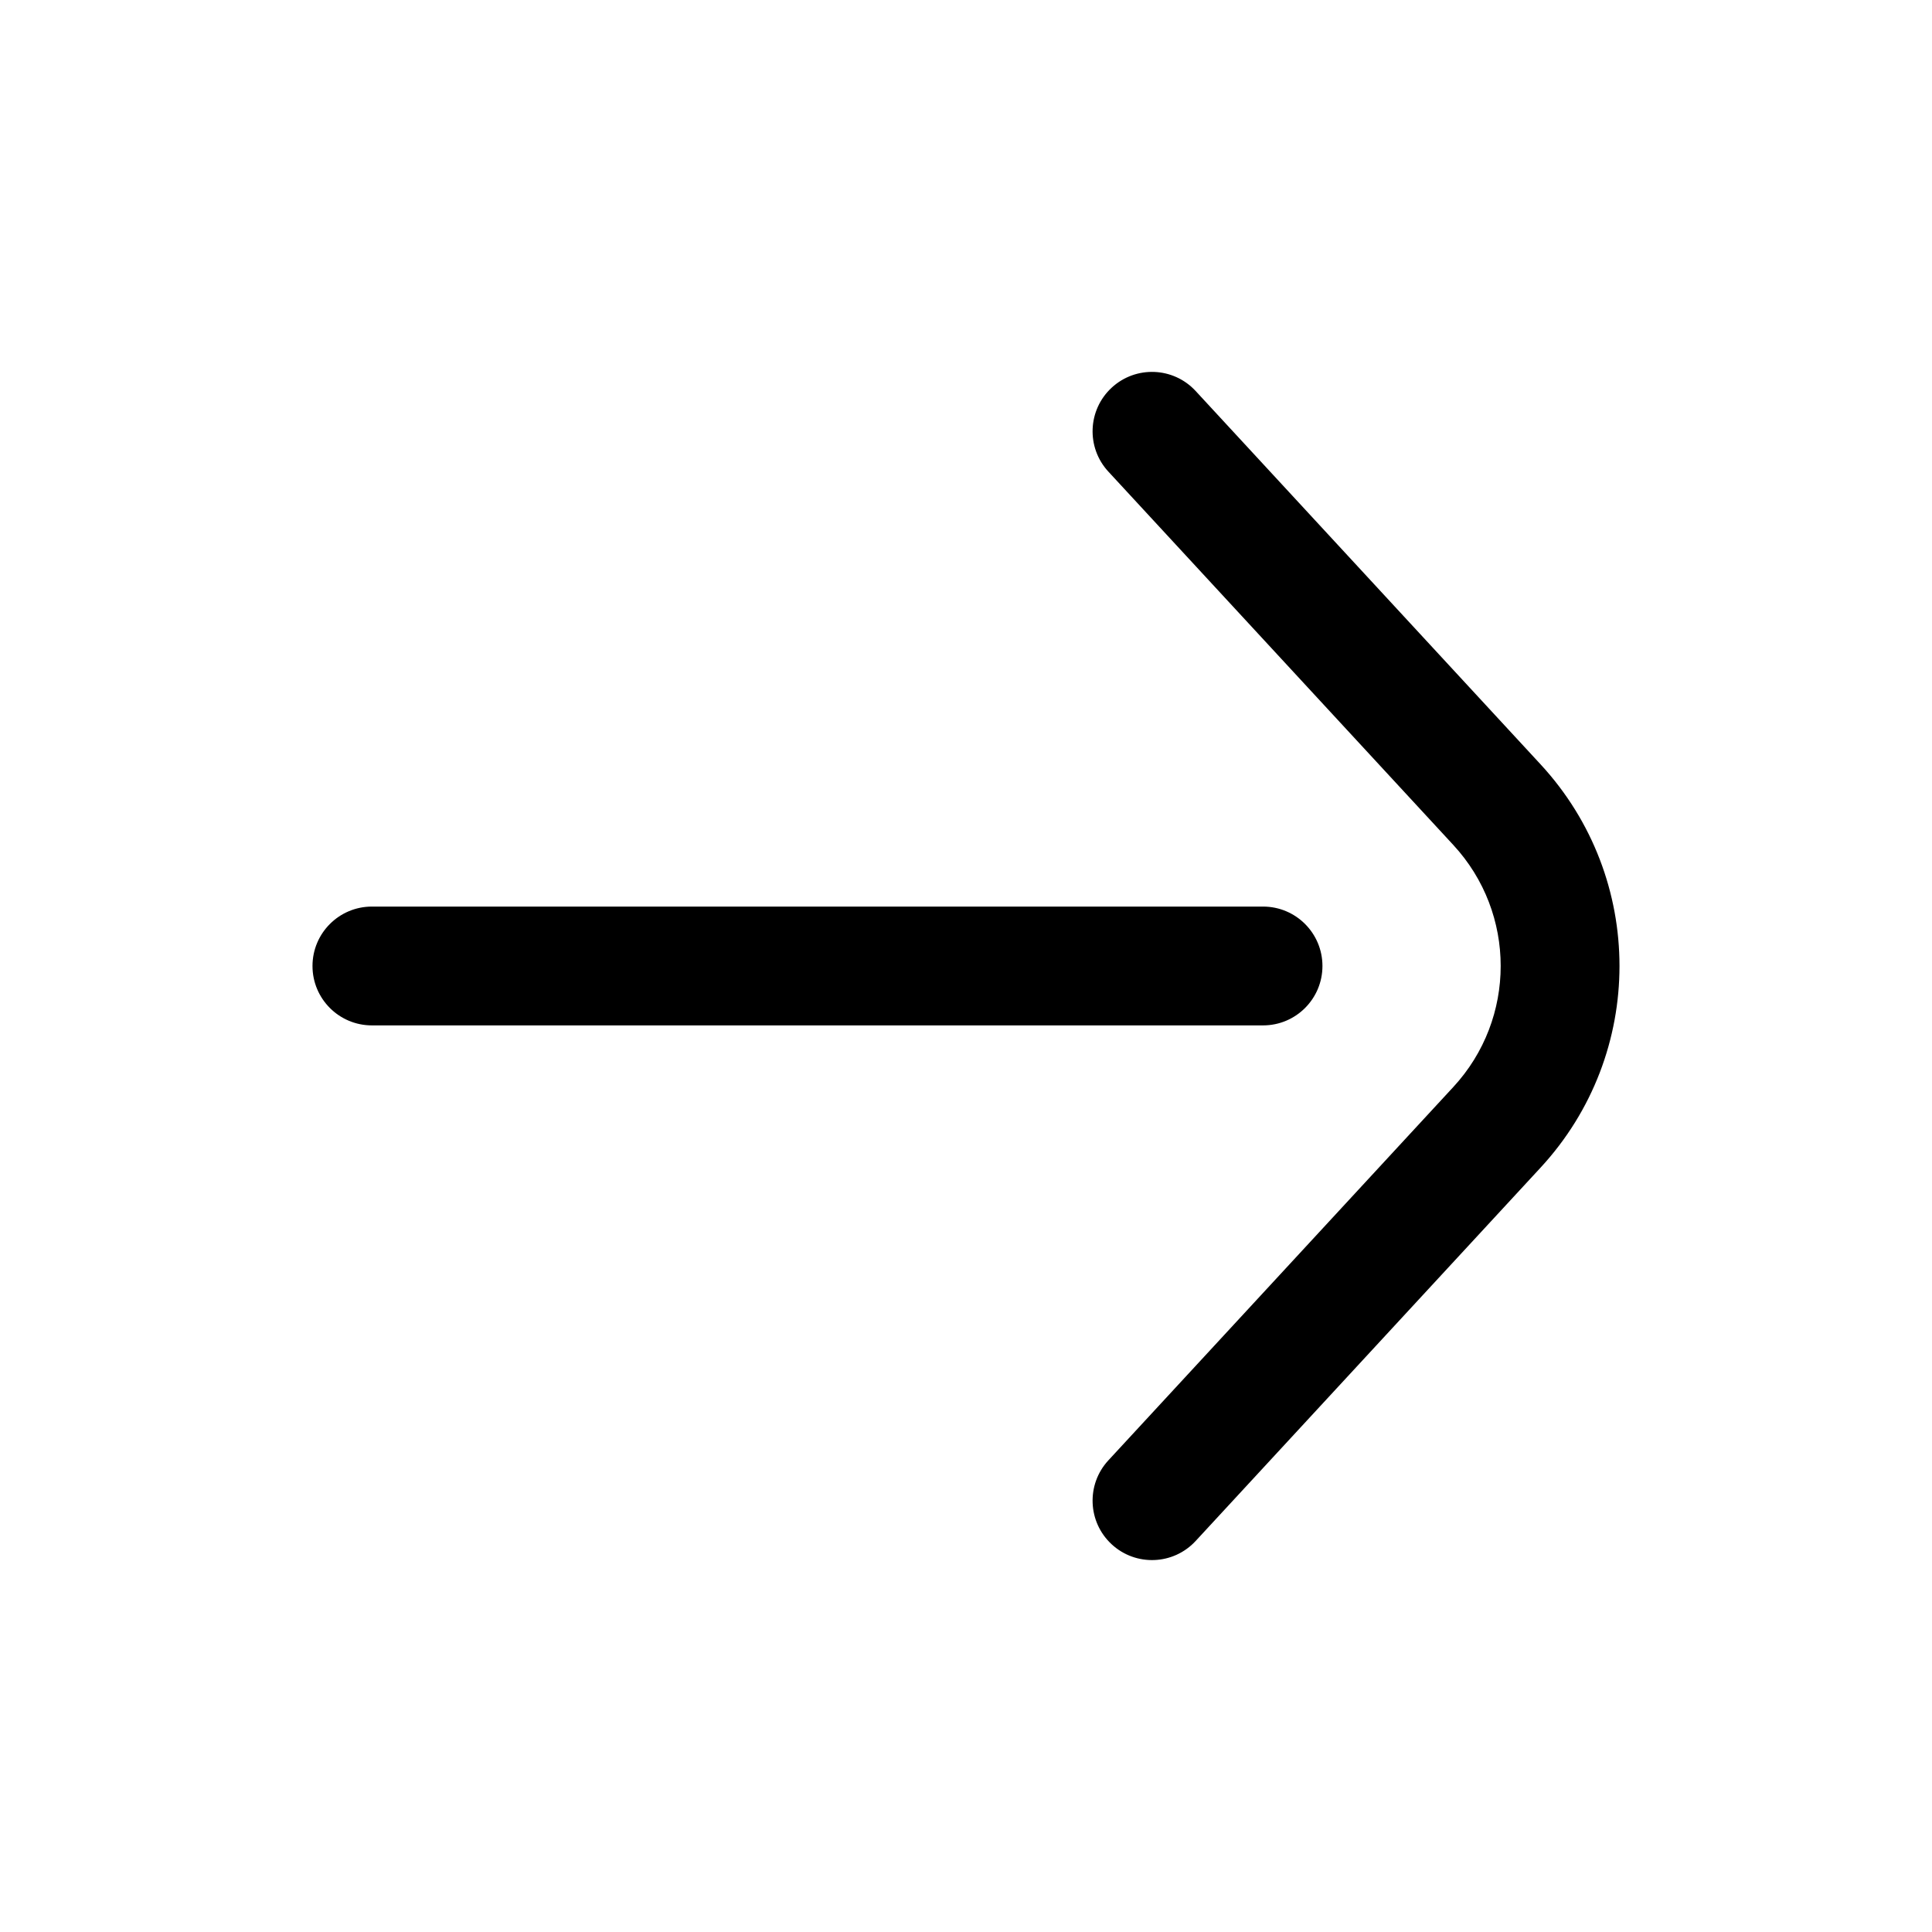 <?xml version="1.0" encoding="UTF-8"?>
<!-- Uploaded to: SVG Repo, www.svgrepo.com, Generator: SVG Repo Mixer Tools -->
<svg fill="#000000" width="800px" height="800px" version="1.1" viewBox="144 144 512 512" xmlns="http://www.w3.org/2000/svg">
 <path d="m478.72 415.74h-236.16c-8.695 0-15.746-7.047-15.746-15.742s7.051-15.746 15.746-15.746h236.16c8.695 0 15.742 7.051 15.742 15.746s-7.047 15.742-15.742 15.742zm-40.992 115.27 91.43-98.961c16.719-18.098 16.719-46.008 0-64.105l-91.43-98.961c-5.902-6.387-5.508-16.344 0.879-22.246 6.387-5.902 16.348-5.508 22.25 0.879l91.426 98.961c27.867 30.164 27.867 76.68 0 106.84l-91.426 98.961c-5.902 6.387-15.863 6.781-22.25 0.879-6.387-5.898-6.781-15.859-0.879-22.246z"/>
</svg>